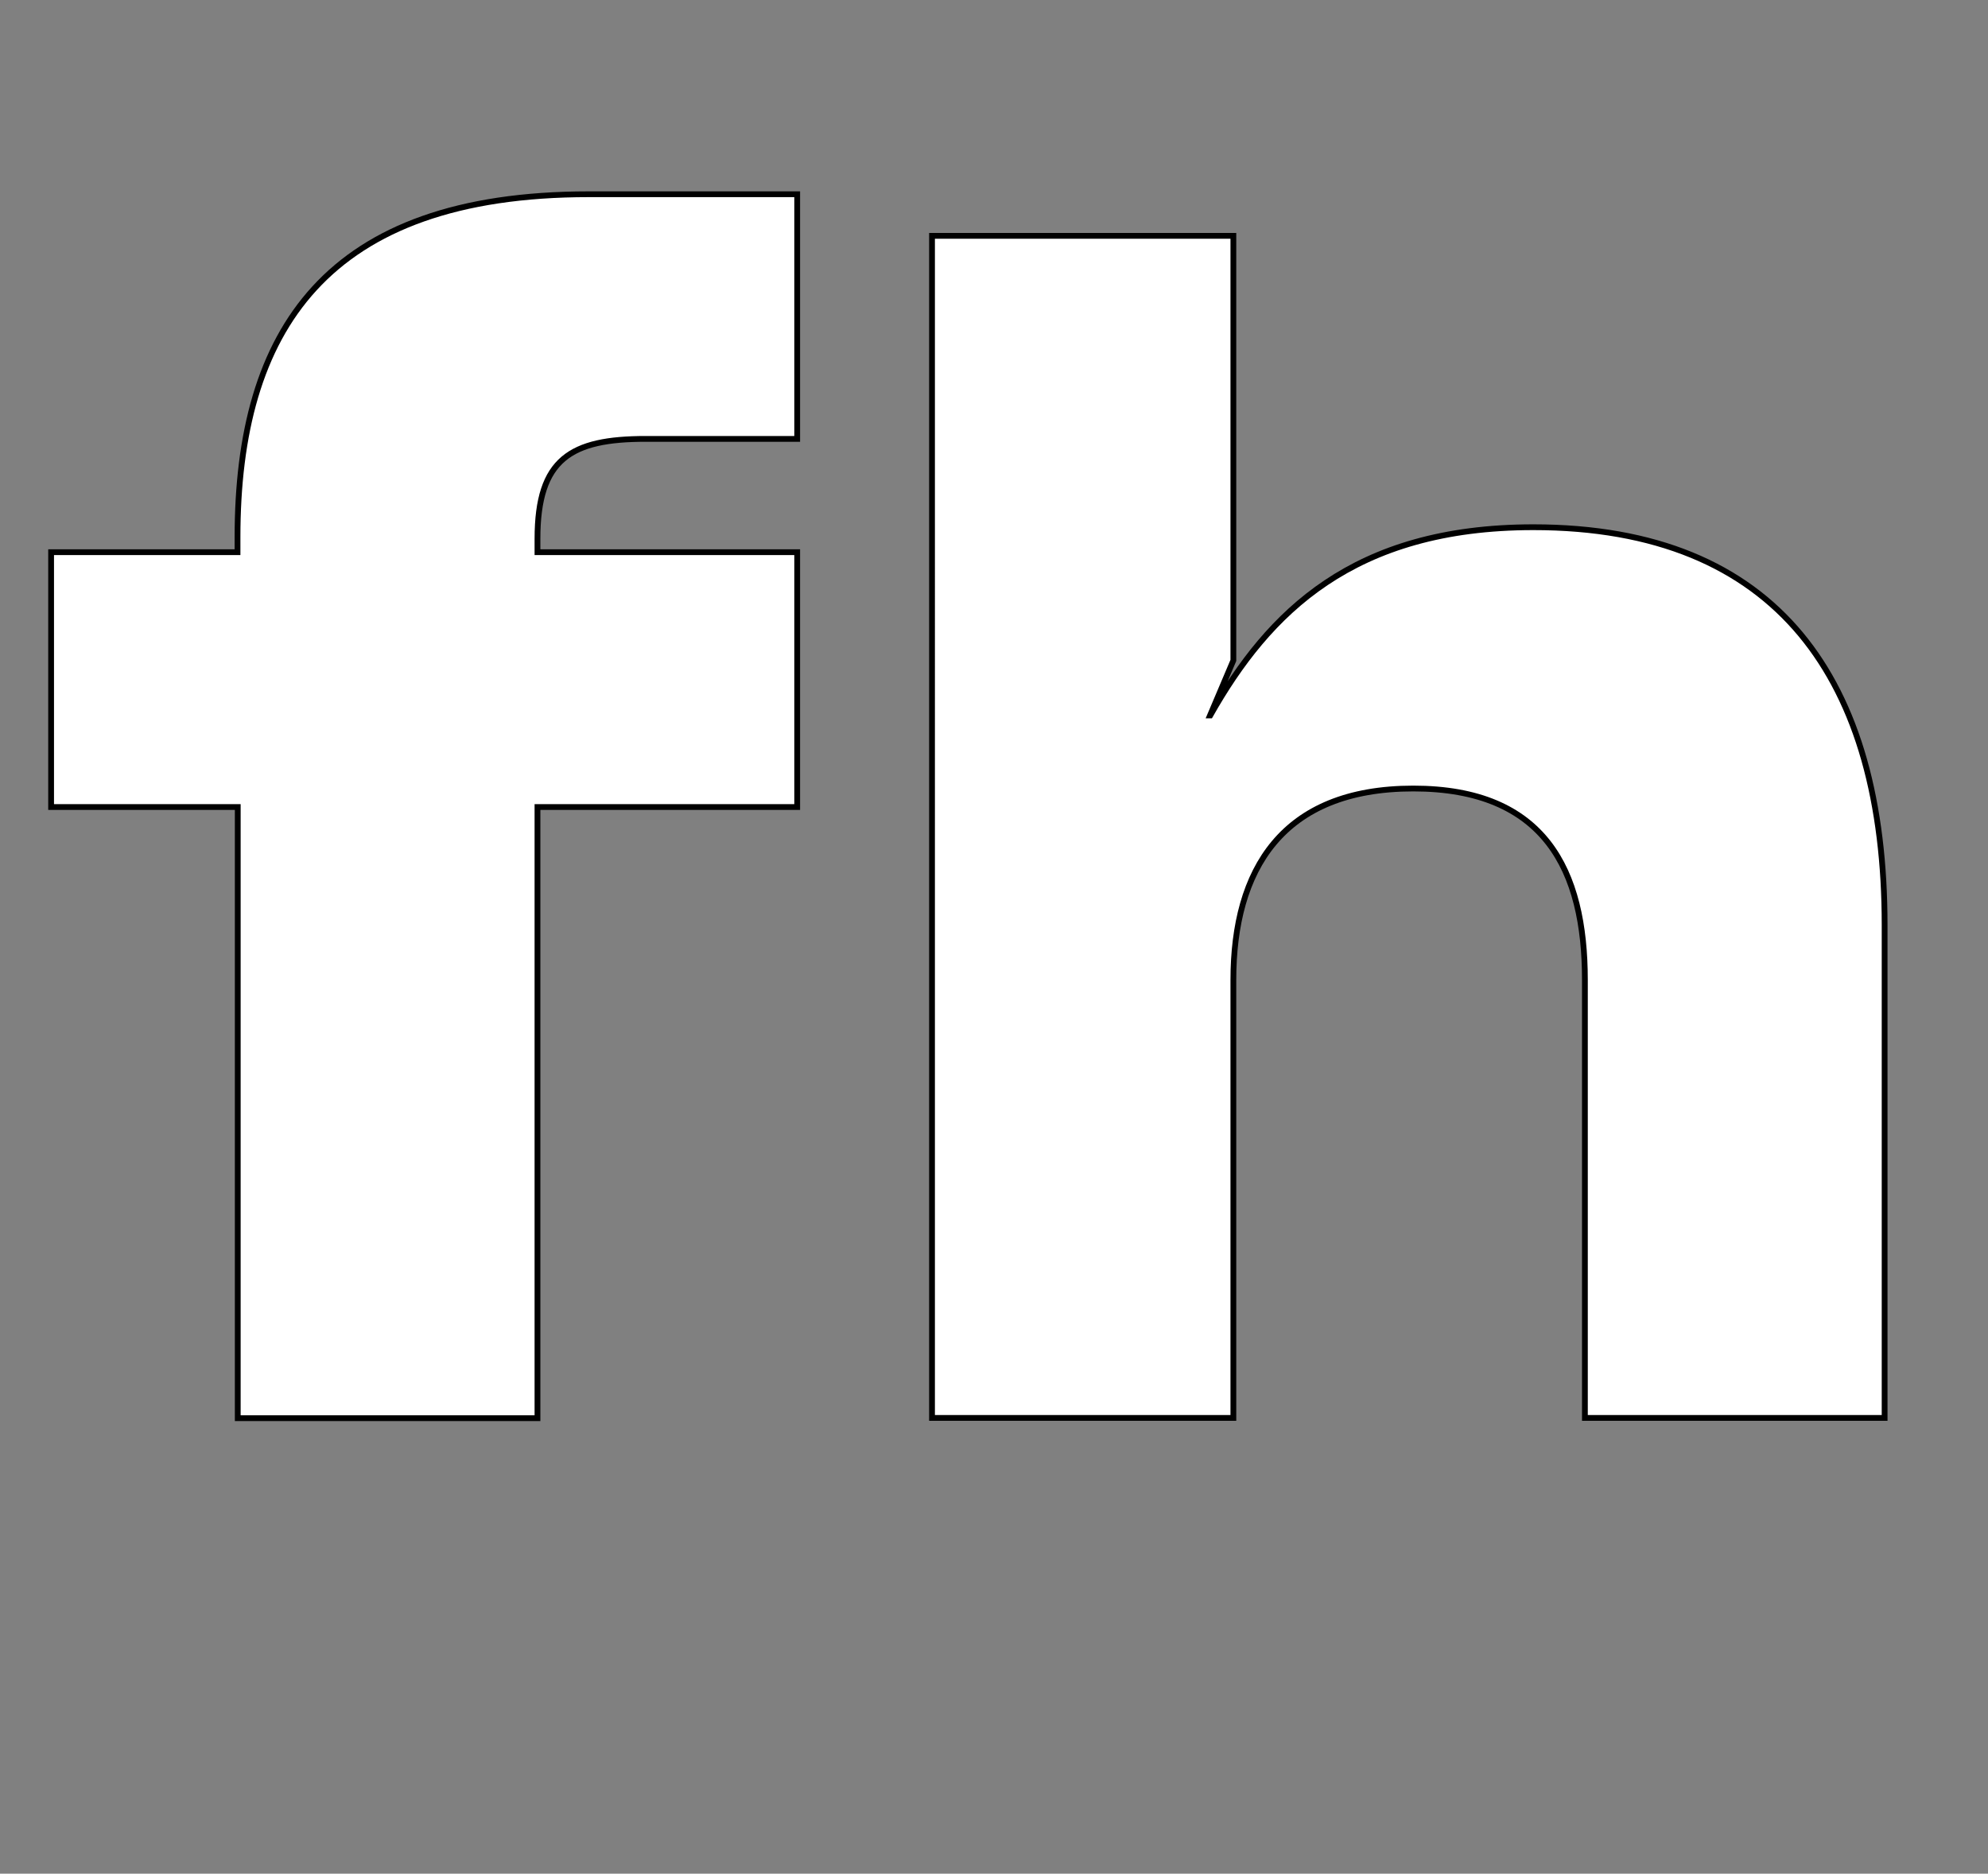 <svg viewBox="0 0 85.96 81.03" xmlns="http://www.w3.org/2000/svg" id="Layer_1"><rect x="0" y="0" width="85.96" height="81.03" fill="#808080" stroke="none"/><rect fill="none" height="51.47" width="85.83" y="10.2" x=".12"></rect><path stroke-width=".25" stroke-miterlimit="10" stroke="#000" fill="#fff" d="M25.47,8.4h9v10.58h-6.55c-3.24,0-4.68.86-4.68,4.32v.58h11.23v11.02h-11.23v26.43h-12.96v-26.43H2.21v-11.02h8.06v-.65c0-8.93,3.82-14.83,15.19-14.83Z"></path><path stroke-width=".25" stroke-miterlimit="10" stroke="#000" fill="#fff" d="M52.33,30.94c2.52-4.46,6.19-8.14,13.97-8.14,10.58,0,15.19,6.62,15.19,17.21v21.31h-12.96v-18.94c0-4.75-1.73-8.28-7.42-8.28s-7.78,3.53-7.78,8.28v18.94h-13.03V10.2h13.03v18.36l-1.01,2.38Z"></path></svg>